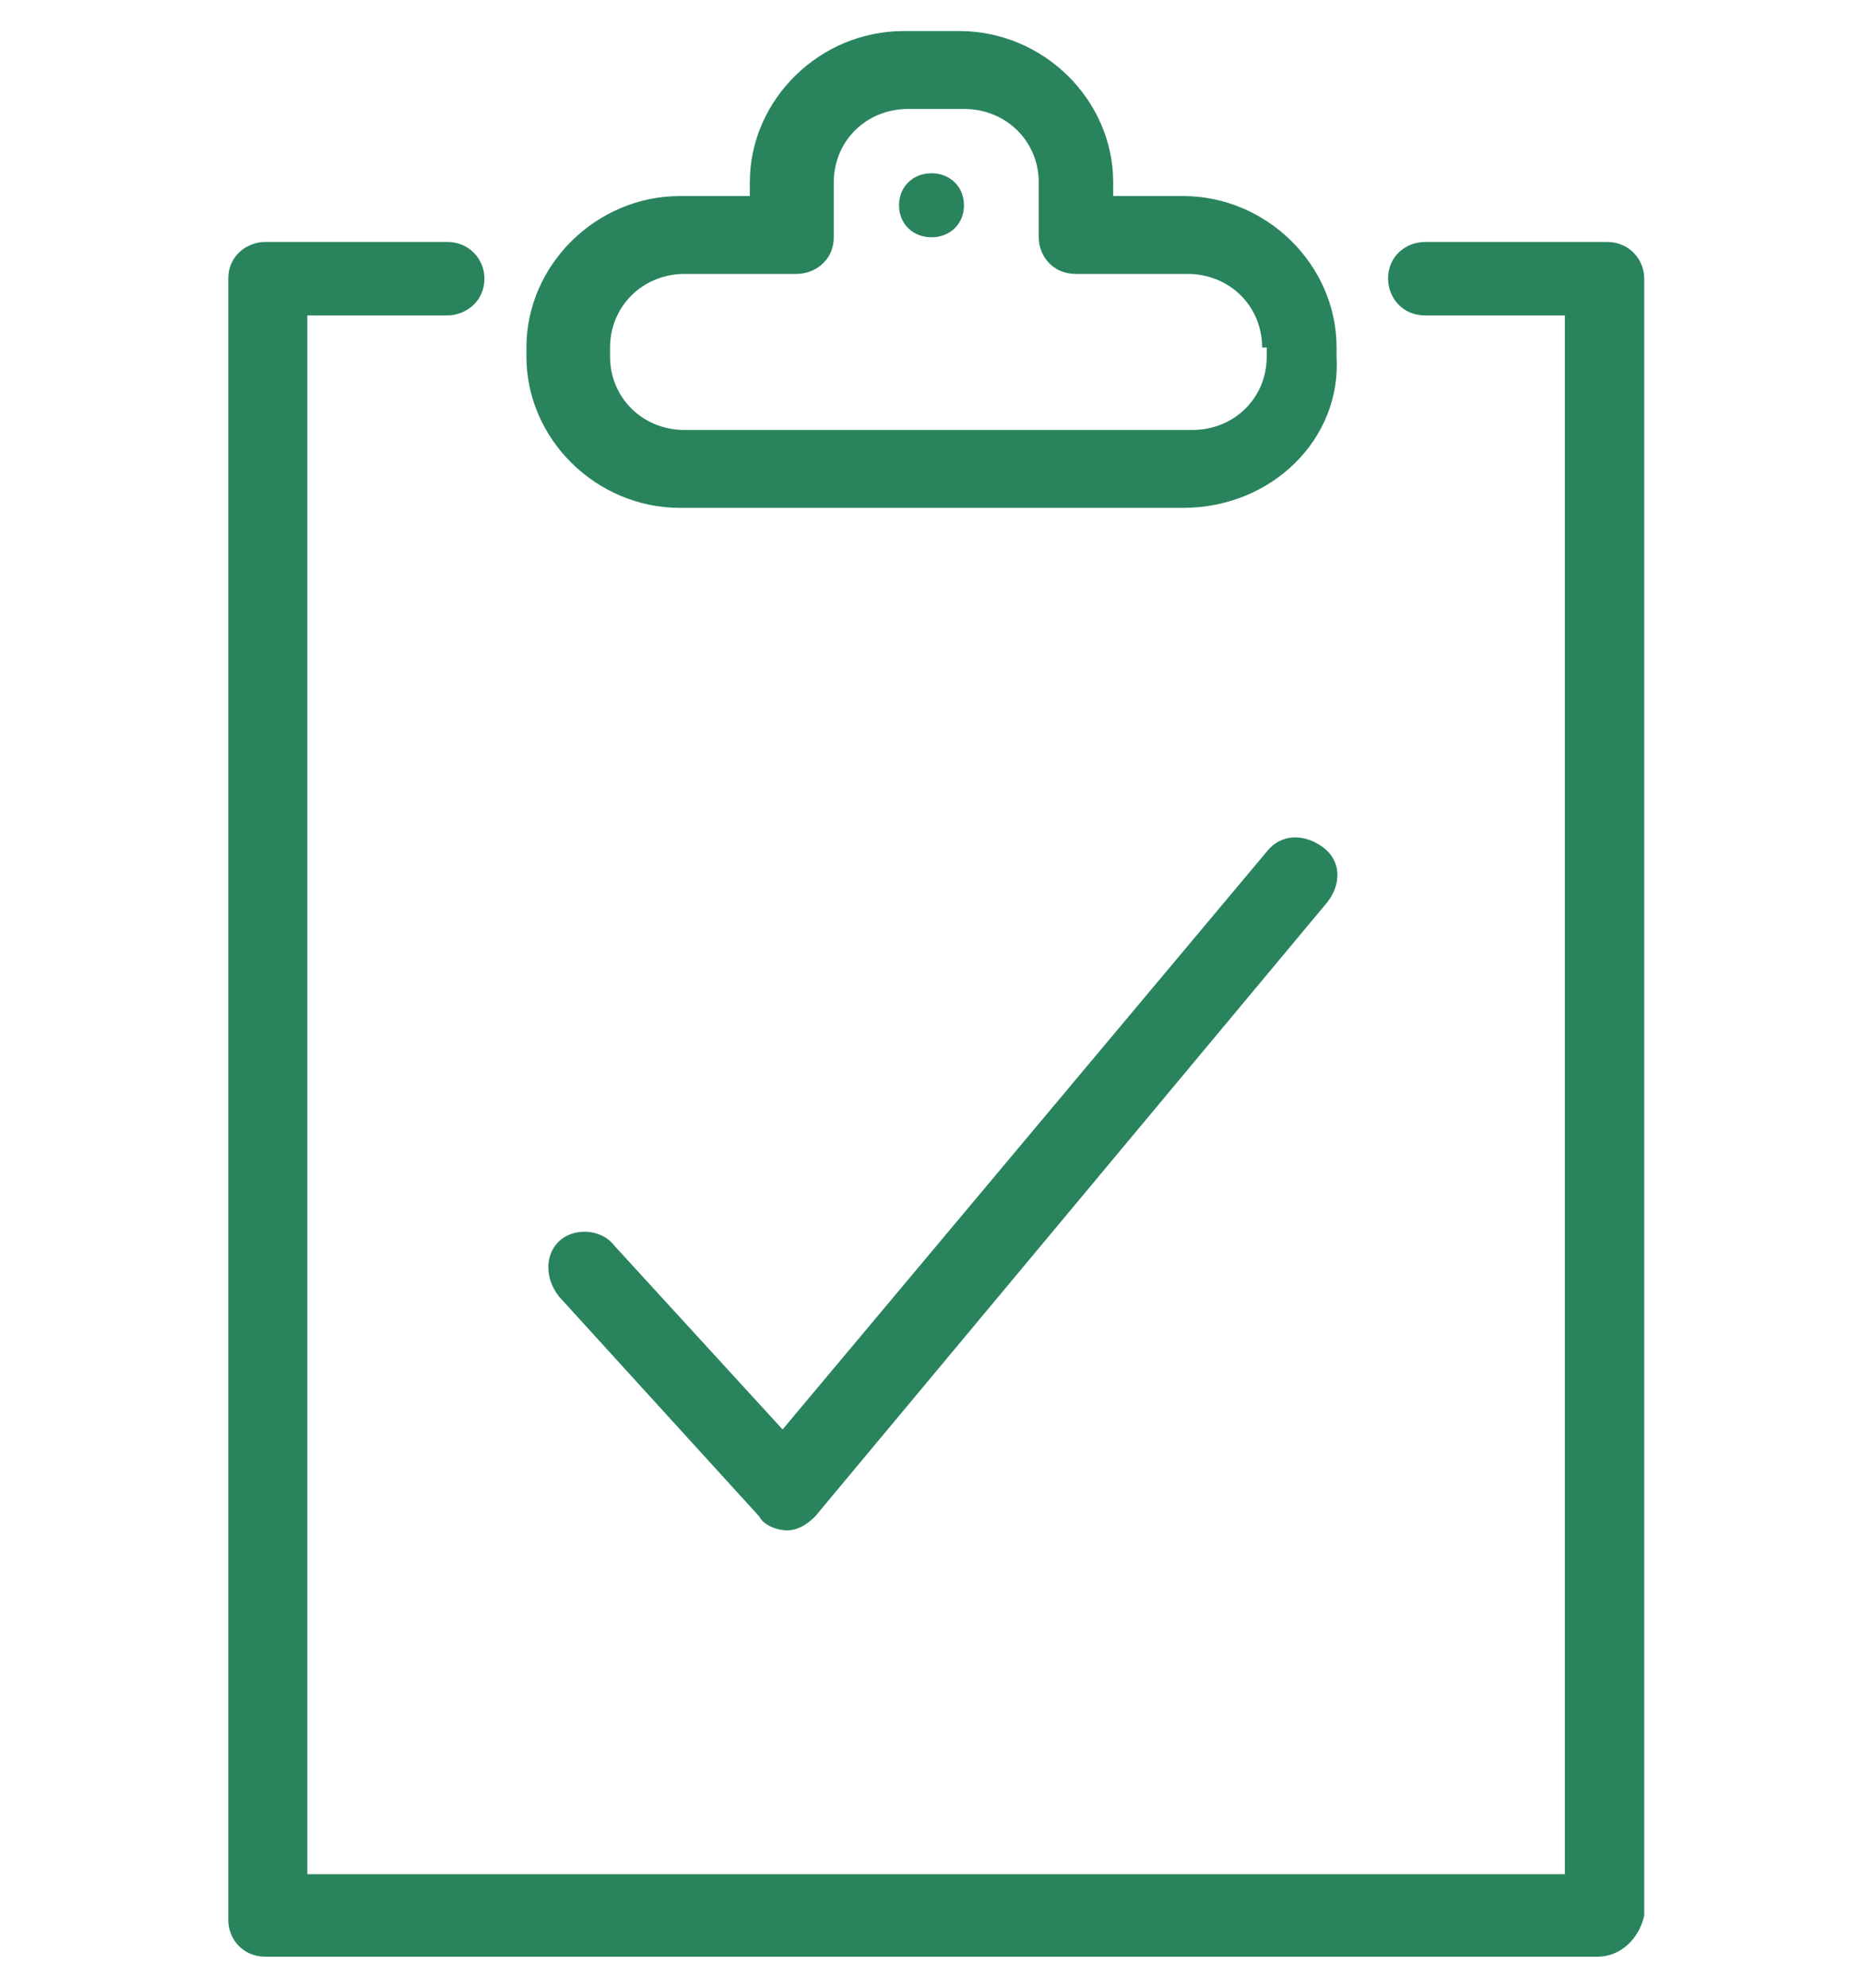 <?xml version="1.0" encoding="UTF-8"?>
<svg xmlns="http://www.w3.org/2000/svg" xmlns:xlink="http://www.w3.org/1999/xlink" width="30px" height="32px" viewBox="0 0 30 31" version="1.1">
<g id="surface1">
<path style=" stroke:none;fill-rule:evenodd;fill:rgb(16.078%,51.765%,36.863%);fill-opacity:1;" d="M 25.727 31 L 4.273 31 C 3.898 31 3.676 30.703 3.676 30.41 L 3.676 3.984 C 3.676 3.617 3.977 3.395 4.273 3.395 L 7.199 3.395 C 7.574 3.395 7.801 3.691 7.801 3.984 C 7.801 4.355 7.5 4.578 7.199 4.578 L 4.949 4.578 L 4.949 29.672 L 25.199 29.672 L 25.199 4.578 L 22.949 4.578 C 22.574 4.578 22.352 4.281 22.352 3.984 C 22.352 3.617 22.648 3.395 22.949 3.395 L 25.875 3.395 C 26.25 3.395 26.477 3.691 26.477 3.984 L 26.477 30.336 C 26.398 30.703 26.102 31 25.727 31 Z M 9 19.484 C 9.227 19.266 9.676 19.266 9.898 19.559 L 12.602 22.512 L 20.398 13.211 C 20.625 12.918 21 12.918 21.301 13.137 C 21.602 13.359 21.602 13.73 21.375 14.023 L 13.125 23.914 C 12.977 24.062 12.824 24.137 12.676 24.137 C 12.523 24.137 12.301 24.062 12.227 23.914 L 9 20.371 C 8.773 20.078 8.773 19.707 9 19.484 Z M 19.051 7.676 L 10.949 7.676 C 9.602 7.676 8.477 6.57 8.477 5.242 L 8.477 5.094 C 8.477 3.766 9.602 2.656 10.949 2.656 L 12.074 2.656 L 12.074 2.438 C 12.074 1.105 13.199 0 14.551 0 L 15.449 0 C 16.801 0 17.926 1.105 17.926 2.438 L 17.926 2.656 L 19.051 2.656 C 20.398 2.656 21.523 3.766 21.523 5.094 L 21.523 5.242 C 21.602 6.57 20.477 7.676 19.051 7.676 Z M 20.324 5.094 C 20.324 4.43 19.801 3.91 19.125 3.91 L 17.324 3.91 C 16.949 3.91 16.727 3.617 16.727 3.32 L 16.727 2.438 C 16.727 1.77 16.199 1.254 15.523 1.254 L 14.625 1.254 C 13.949 1.254 13.426 1.77 13.426 2.438 L 13.426 3.32 C 13.426 3.691 13.125 3.91 12.824 3.91 L 11.023 3.91 C 10.352 3.91 9.824 4.43 9.824 5.094 L 9.824 5.242 C 9.824 5.906 10.352 6.422 11.023 6.422 L 19.199 6.422 C 19.875 6.422 20.398 5.906 20.398 5.242 L 20.398 5.094 Z M 15 3.32 C 14.699 3.32 14.477 3.102 14.477 2.805 C 14.477 2.508 14.699 2.289 15 2.289 C 15.301 2.289 15.523 2.508 15.523 2.805 C 15.523 3.102 15.301 3.32 15 3.32 Z M 15 3.32 "/>
</g>
</svg>
